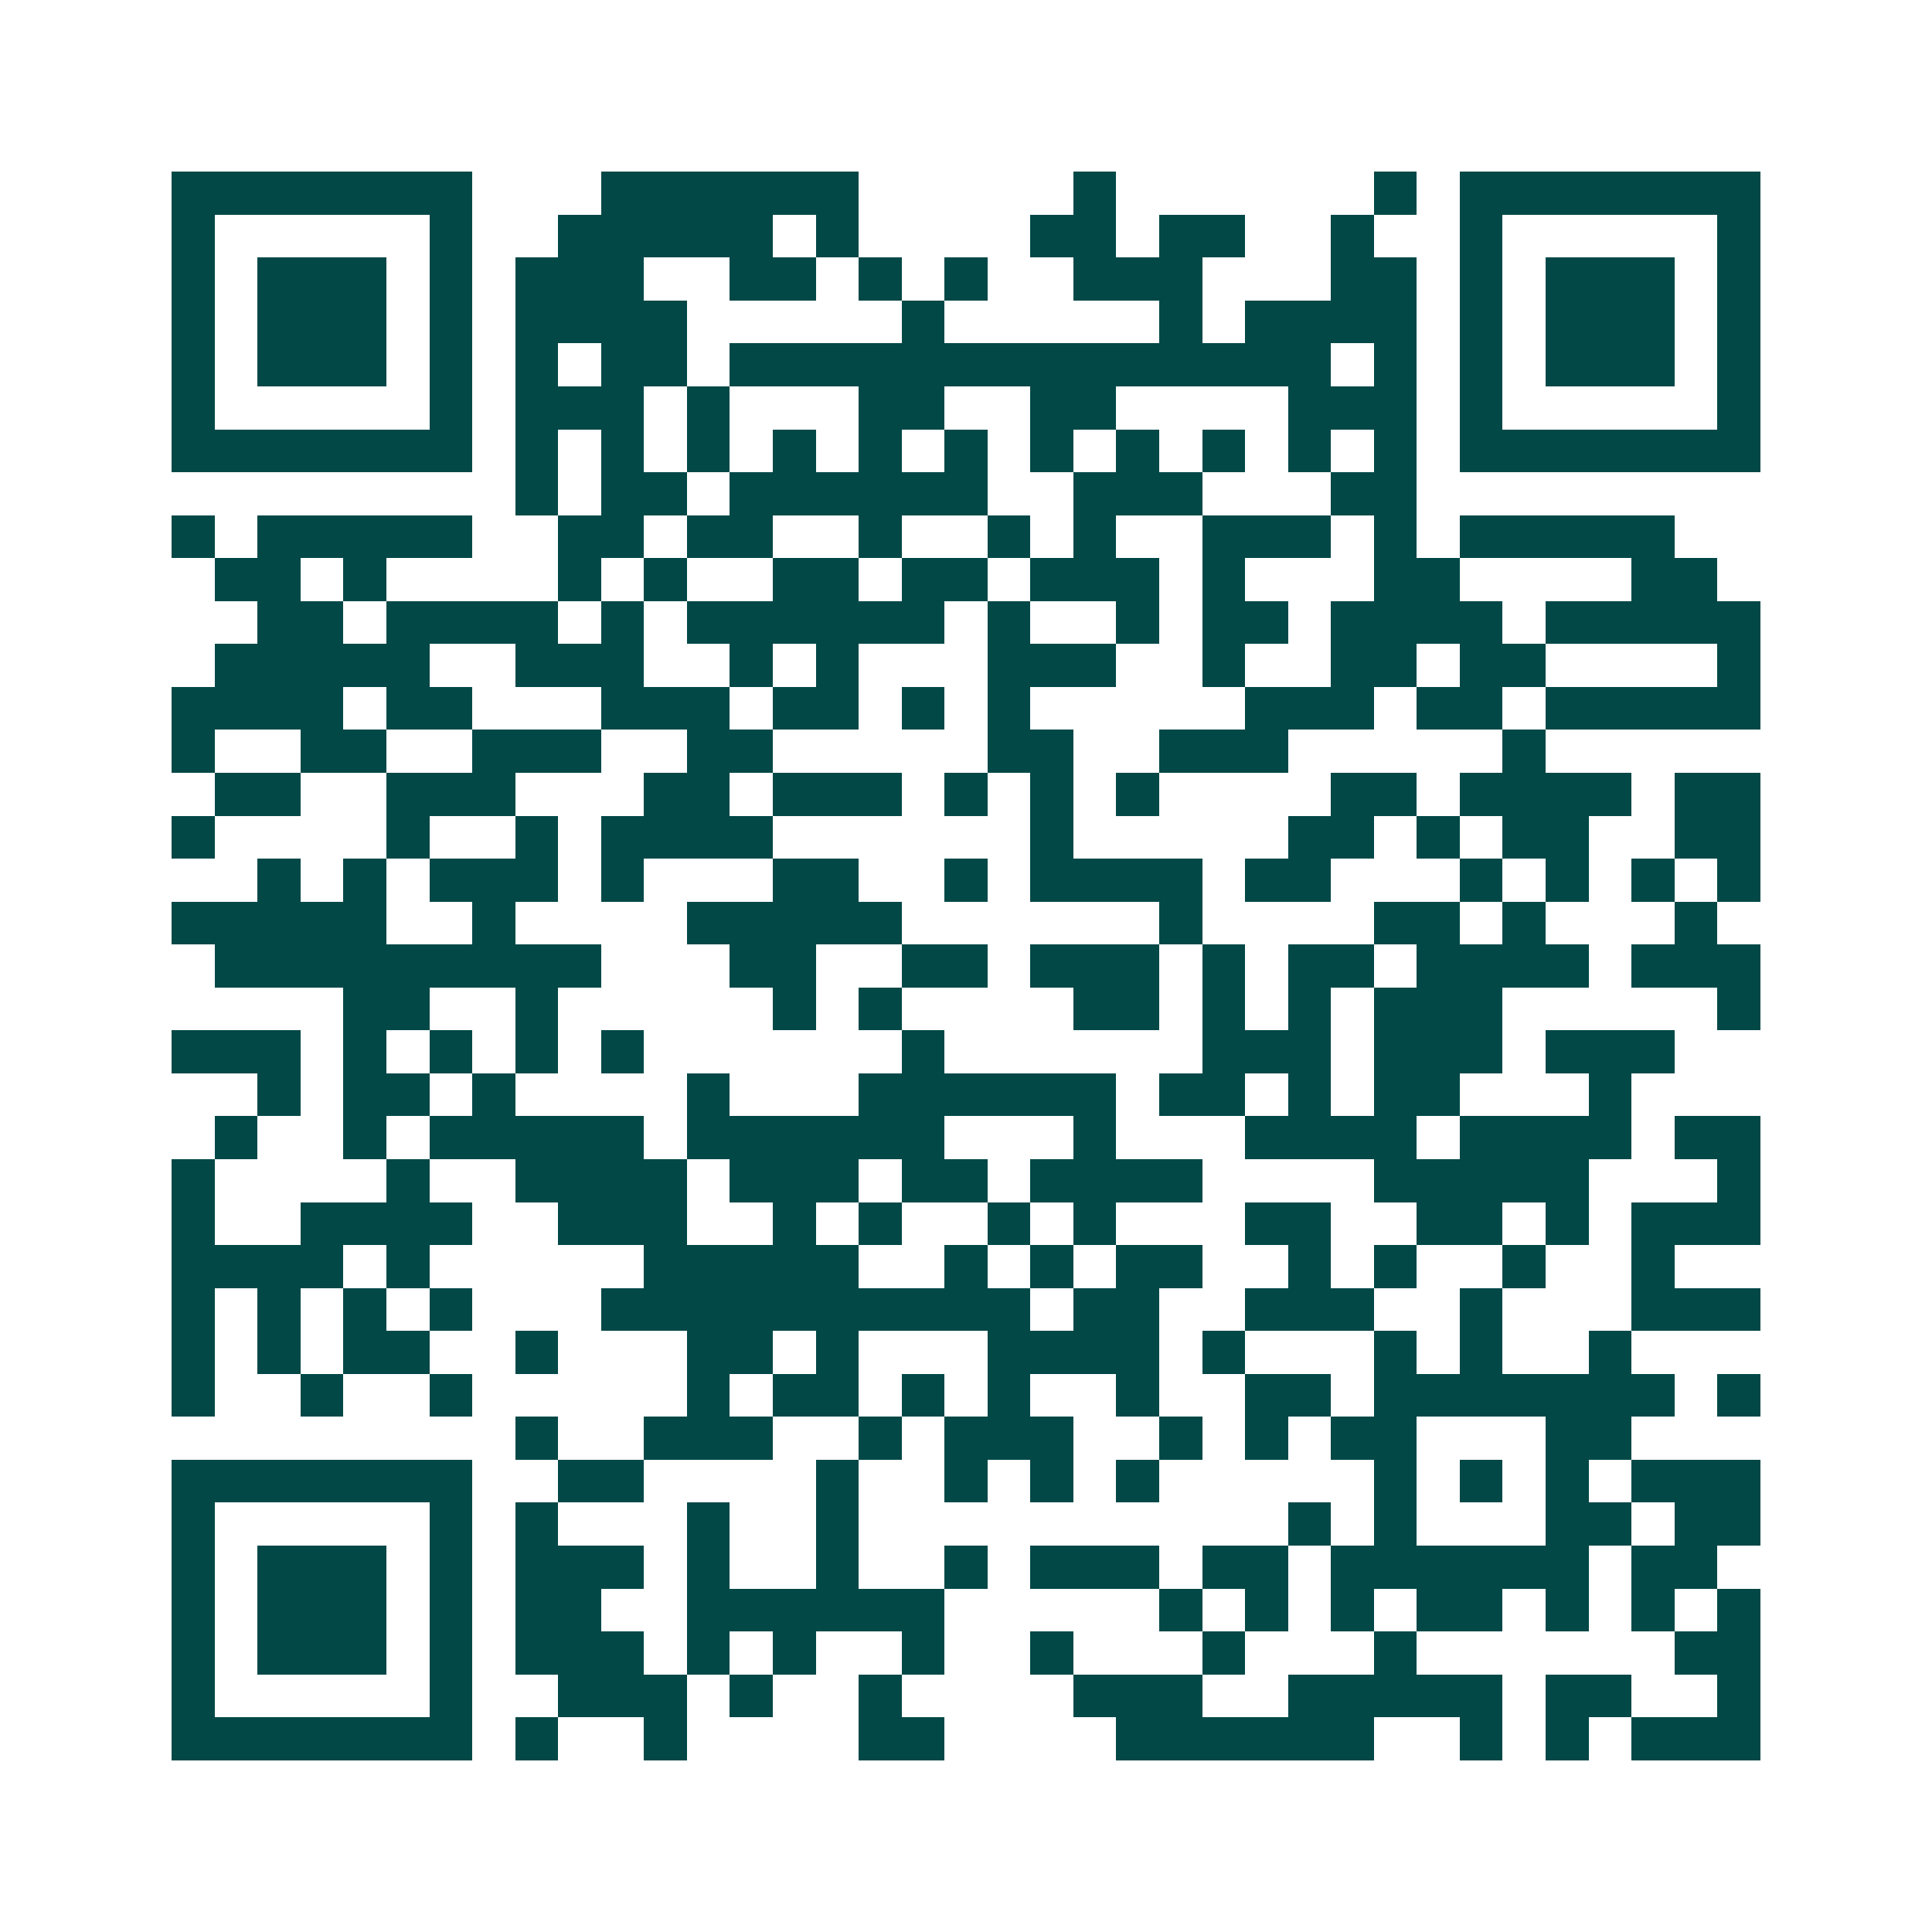 <svg xmlns="http://www.w3.org/2000/svg" width="200" height="200" viewBox="0 0 45 45" shape-rendering="crispEdges"><path fill="#ffffff" d="M0 0h45v45H0z"/><path stroke="#014847" d="M4 4.5h7m3 0h6m5 0h1m6 0h1m1 0h7M4 5.5h1m5 0h1m2 0h5m1 0h1m4 0h2m1 0h2m2 0h1m2 0h1m5 0h1M4 6.5h1m1 0h3m1 0h1m1 0h3m2 0h2m1 0h1m1 0h1m2 0h3m3 0h2m1 0h1m1 0h3m1 0h1M4 7.5h1m1 0h3m1 0h1m1 0h4m5 0h1m5 0h1m1 0h4m1 0h1m1 0h3m1 0h1M4 8.5h1m1 0h3m1 0h1m1 0h1m1 0h2m1 0h14m1 0h1m1 0h1m1 0h3m1 0h1M4 9.5h1m5 0h1m1 0h3m1 0h1m3 0h2m2 0h2m4 0h3m1 0h1m5 0h1M4 10.5h7m1 0h1m1 0h1m1 0h1m1 0h1m1 0h1m1 0h1m1 0h1m1 0h1m1 0h1m1 0h1m1 0h1m1 0h7M12 11.5h1m1 0h2m1 0h6m2 0h3m3 0h2M4 12.5h1m1 0h5m2 0h2m1 0h2m2 0h1m2 0h1m1 0h1m2 0h3m1 0h1m1 0h5M5 13.5h2m1 0h1m4 0h1m1 0h1m2 0h2m1 0h2m1 0h3m1 0h1m3 0h2m4 0h2M6 14.5h2m1 0h4m1 0h1m1 0h6m1 0h1m2 0h1m1 0h2m1 0h4m1 0h5M5 15.5h5m2 0h3m2 0h1m1 0h1m3 0h3m2 0h1m2 0h2m1 0h2m4 0h1M4 16.5h4m1 0h2m3 0h3m1 0h2m1 0h1m1 0h1m5 0h3m1 0h2m1 0h5M4 17.5h1m2 0h2m2 0h3m2 0h2m5 0h2m2 0h3m5 0h1M5 18.5h2m2 0h3m3 0h2m1 0h3m1 0h1m1 0h1m1 0h1m4 0h2m1 0h4m1 0h2M4 19.5h1m4 0h1m2 0h1m1 0h4m6 0h1m5 0h2m1 0h1m1 0h2m2 0h2M6 20.5h1m1 0h1m1 0h3m1 0h1m3 0h2m2 0h1m1 0h4m1 0h2m3 0h1m1 0h1m1 0h1m1 0h1M4 21.5h5m2 0h1m4 0h5m6 0h1m4 0h2m1 0h1m3 0h1M5 22.5h9m3 0h2m2 0h2m1 0h3m1 0h1m1 0h2m1 0h4m1 0h3M8 23.5h2m2 0h1m5 0h1m1 0h1m4 0h2m1 0h1m1 0h1m1 0h3m5 0h1M4 24.5h3m1 0h1m1 0h1m1 0h1m1 0h1m6 0h1m6 0h3m1 0h3m1 0h3M6 25.5h1m1 0h2m1 0h1m4 0h1m3 0h6m1 0h2m1 0h1m1 0h2m3 0h1M5 26.5h1m2 0h1m1 0h5m1 0h6m3 0h1m3 0h4m1 0h4m1 0h2M4 27.5h1m4 0h1m2 0h4m1 0h3m1 0h2m1 0h4m4 0h5m3 0h1M4 28.5h1m2 0h4m2 0h3m2 0h1m1 0h1m2 0h1m1 0h1m3 0h2m2 0h2m1 0h1m1 0h3M4 29.5h4m1 0h1m5 0h5m2 0h1m1 0h1m1 0h2m2 0h1m1 0h1m2 0h1m2 0h1M4 30.5h1m1 0h1m1 0h1m1 0h1m3 0h10m1 0h2m2 0h3m2 0h1m3 0h3M4 31.5h1m1 0h1m1 0h2m2 0h1m3 0h2m1 0h1m3 0h4m1 0h1m3 0h1m1 0h1m2 0h1M4 32.5h1m2 0h1m2 0h1m5 0h1m1 0h2m1 0h1m1 0h1m2 0h1m2 0h2m1 0h7m1 0h1M12 33.5h1m2 0h3m2 0h1m1 0h3m2 0h1m1 0h1m1 0h2m3 0h2M4 34.5h7m2 0h2m4 0h1m2 0h1m1 0h1m1 0h1m5 0h1m1 0h1m1 0h1m1 0h3M4 35.5h1m5 0h1m1 0h1m3 0h1m2 0h1m10 0h1m1 0h1m3 0h2m1 0h2M4 36.5h1m1 0h3m1 0h1m1 0h3m1 0h1m2 0h1m2 0h1m1 0h3m1 0h2m1 0h6m1 0h2M4 37.5h1m1 0h3m1 0h1m1 0h2m2 0h6m5 0h1m1 0h1m1 0h1m1 0h2m1 0h1m1 0h1m1 0h1M4 38.5h1m1 0h3m1 0h1m1 0h3m1 0h1m1 0h1m2 0h1m2 0h1m3 0h1m3 0h1m6 0h2M4 39.5h1m5 0h1m2 0h3m1 0h1m2 0h1m4 0h3m2 0h5m1 0h2m2 0h1M4 40.5h7m1 0h1m2 0h1m4 0h2m4 0h6m2 0h1m1 0h1m1 0h3"/></svg>
